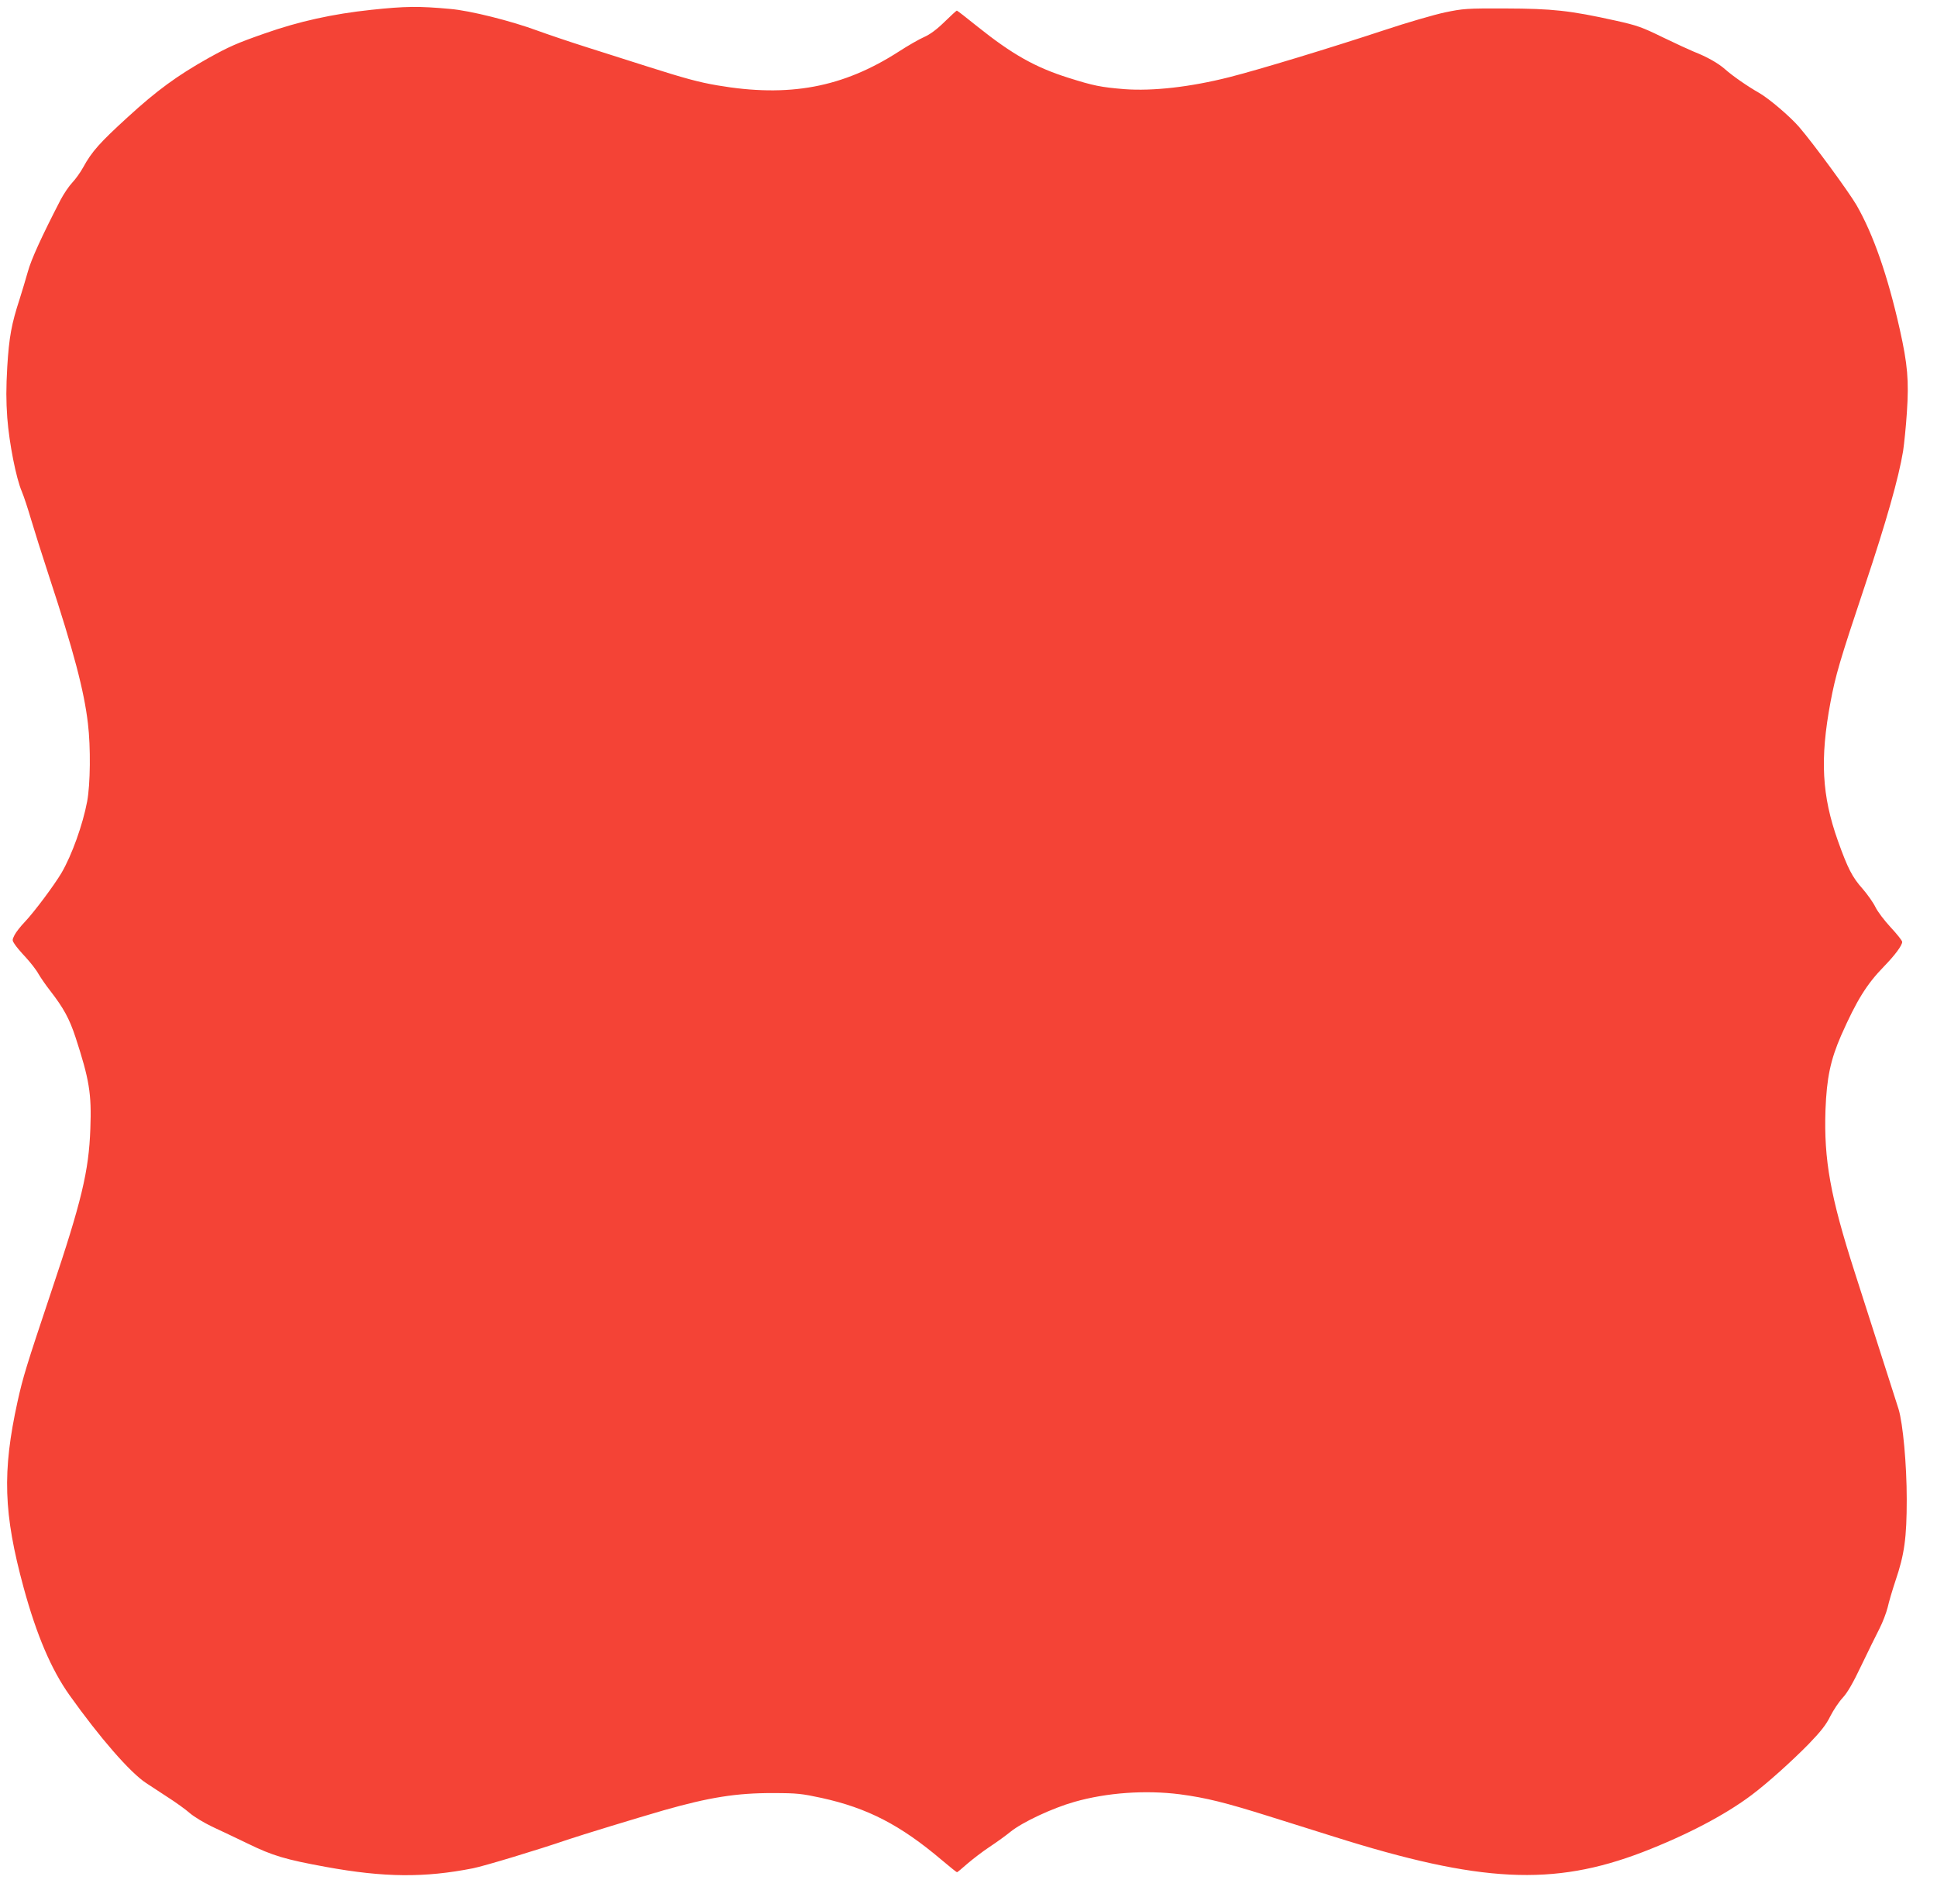 <?xml version="1.0" standalone="no"?>
<!DOCTYPE svg PUBLIC "-//W3C//DTD SVG 20010904//EN"
 "http://www.w3.org/TR/2001/REC-SVG-20010904/DTD/svg10.dtd">
<svg version="1.0" xmlns="http://www.w3.org/2000/svg"
 width="1280pt" height="1258pt" viewBox="0 0 1280 1258"
 preserveAspectRatio="xMidYMid meet">
<g transform="translate(0,1258) scale(0.1,-0.1)"
fill="#f44336" stroke="none">
<path d="M2453 12515 c-254 -27 -477 -76 -704 -156 -186 -65 -235 -87 -374
-164 -203 -114 -339 -213 -531 -389 -185 -169 -237 -227 -294 -331 -18 -33
-51 -79 -72 -101 -22 -23 -57 -75 -78 -115 -124 -240 -194 -393 -216 -474 -14
-49 -38 -130 -54 -180 -54 -165 -70 -252 -82 -448 -8 -141 -8 -224 0 -337 13
-169 58 -398 96 -487 14 -33 41 -116 61 -184 20 -68 74 -239 120 -379 162
-493 231 -755 256 -970 19 -157 16 -402 -5 -515 -29 -154 -101 -355 -170 -473
-49 -82 -177 -254 -241 -322 -29 -30 -60 -70 -69 -88 -16 -32 -16 -35 0 -59 9
-15 42 -54 74 -88 31 -34 70 -83 85 -111 16 -27 50 -76 76 -109 89 -115 127
-184 168 -308 91 -279 107 -373 98 -605 -10 -280 -58 -480 -257 -1072 -168
-502 -188 -568 -224 -730 -102 -464 -93 -740 40 -1229 86 -315 183 -542 304
-712 198 -278 399 -510 506 -580 21 -14 84 -55 139 -91 55 -35 123 -84 150
-108 28 -24 93 -63 145 -88 52 -24 159 -75 238 -113 164 -80 248 -105 517
-154 384 -70 651 -72 970 -9 72 14 436 124 625 189 92 31 445 139 635 194 302
86 483 115 725 114 158 0 189 -4 319 -32 304 -67 520 -178 795 -411 52 -44 97
-80 100 -80 3 0 33 25 68 56 35 30 101 81 148 112 47 31 109 76 137 99 79 64
278 157 423 198 214 61 469 79 697 50 173 -23 298 -54 588 -145 143 -45 337
-106 430 -135 967 -305 1448 -329 2040 -102 290 112 546 246 721 378 105 79
264 222 376 336 81 84 115 127 143 184 21 41 57 95 82 122 31 33 68 97 124
215 44 92 98 201 119 242 21 41 45 104 54 140 8 36 31 114 51 174 60 176 75
285 75 541 0 229 -25 499 -54 595 -14 43 -59 186 -290 905 -161 501 -204 742
-193 1070 8 213 33 332 104 495 103 232 168 337 283 455 73 75 120 139 120
162 0 8 -34 51 -76 96 -42 45 -87 105 -101 134 -14 29 -52 83 -84 120 -69 77
-99 136 -164 318 -106 298 -119 540 -49 915 34 180 60 270 229 775 139 416
222 708 251 885 7 47 19 162 25 256 14 208 5 316 -47 548 -80 356 -175 628
-286 821 -52 89 -285 407 -380 517 -60 69 -196 185 -263 224 -76 43 -174 111
-225 156 -46 41 -121 83 -208 117 -27 11 -118 53 -203 94 -139 68 -170 79
-314 111 -302 67 -418 79 -725 80 -261 1 -281 -1 -402 -26 -70 -15 -250 -67
-400 -117 -351 -116 -831 -262 -1025 -311 -257 -65 -504 -93 -693 -79 -156 13
-202 22 -370 75 -219 69 -371 155 -599 337 -73 59 -135 107 -138 107 -3 0 -40
-34 -82 -75 -51 -50 -96 -83 -135 -100 -32 -14 -107 -57 -167 -96 -370 -238
-726 -304 -1199 -223 -123 21 -218 47 -460 124 -118 38 -302 96 -409 130 -107
34 -249 82 -315 106 -178 66 -450 134 -581 145 -208 19 -296 18 -522 -6z"/>
</g>
</svg>
